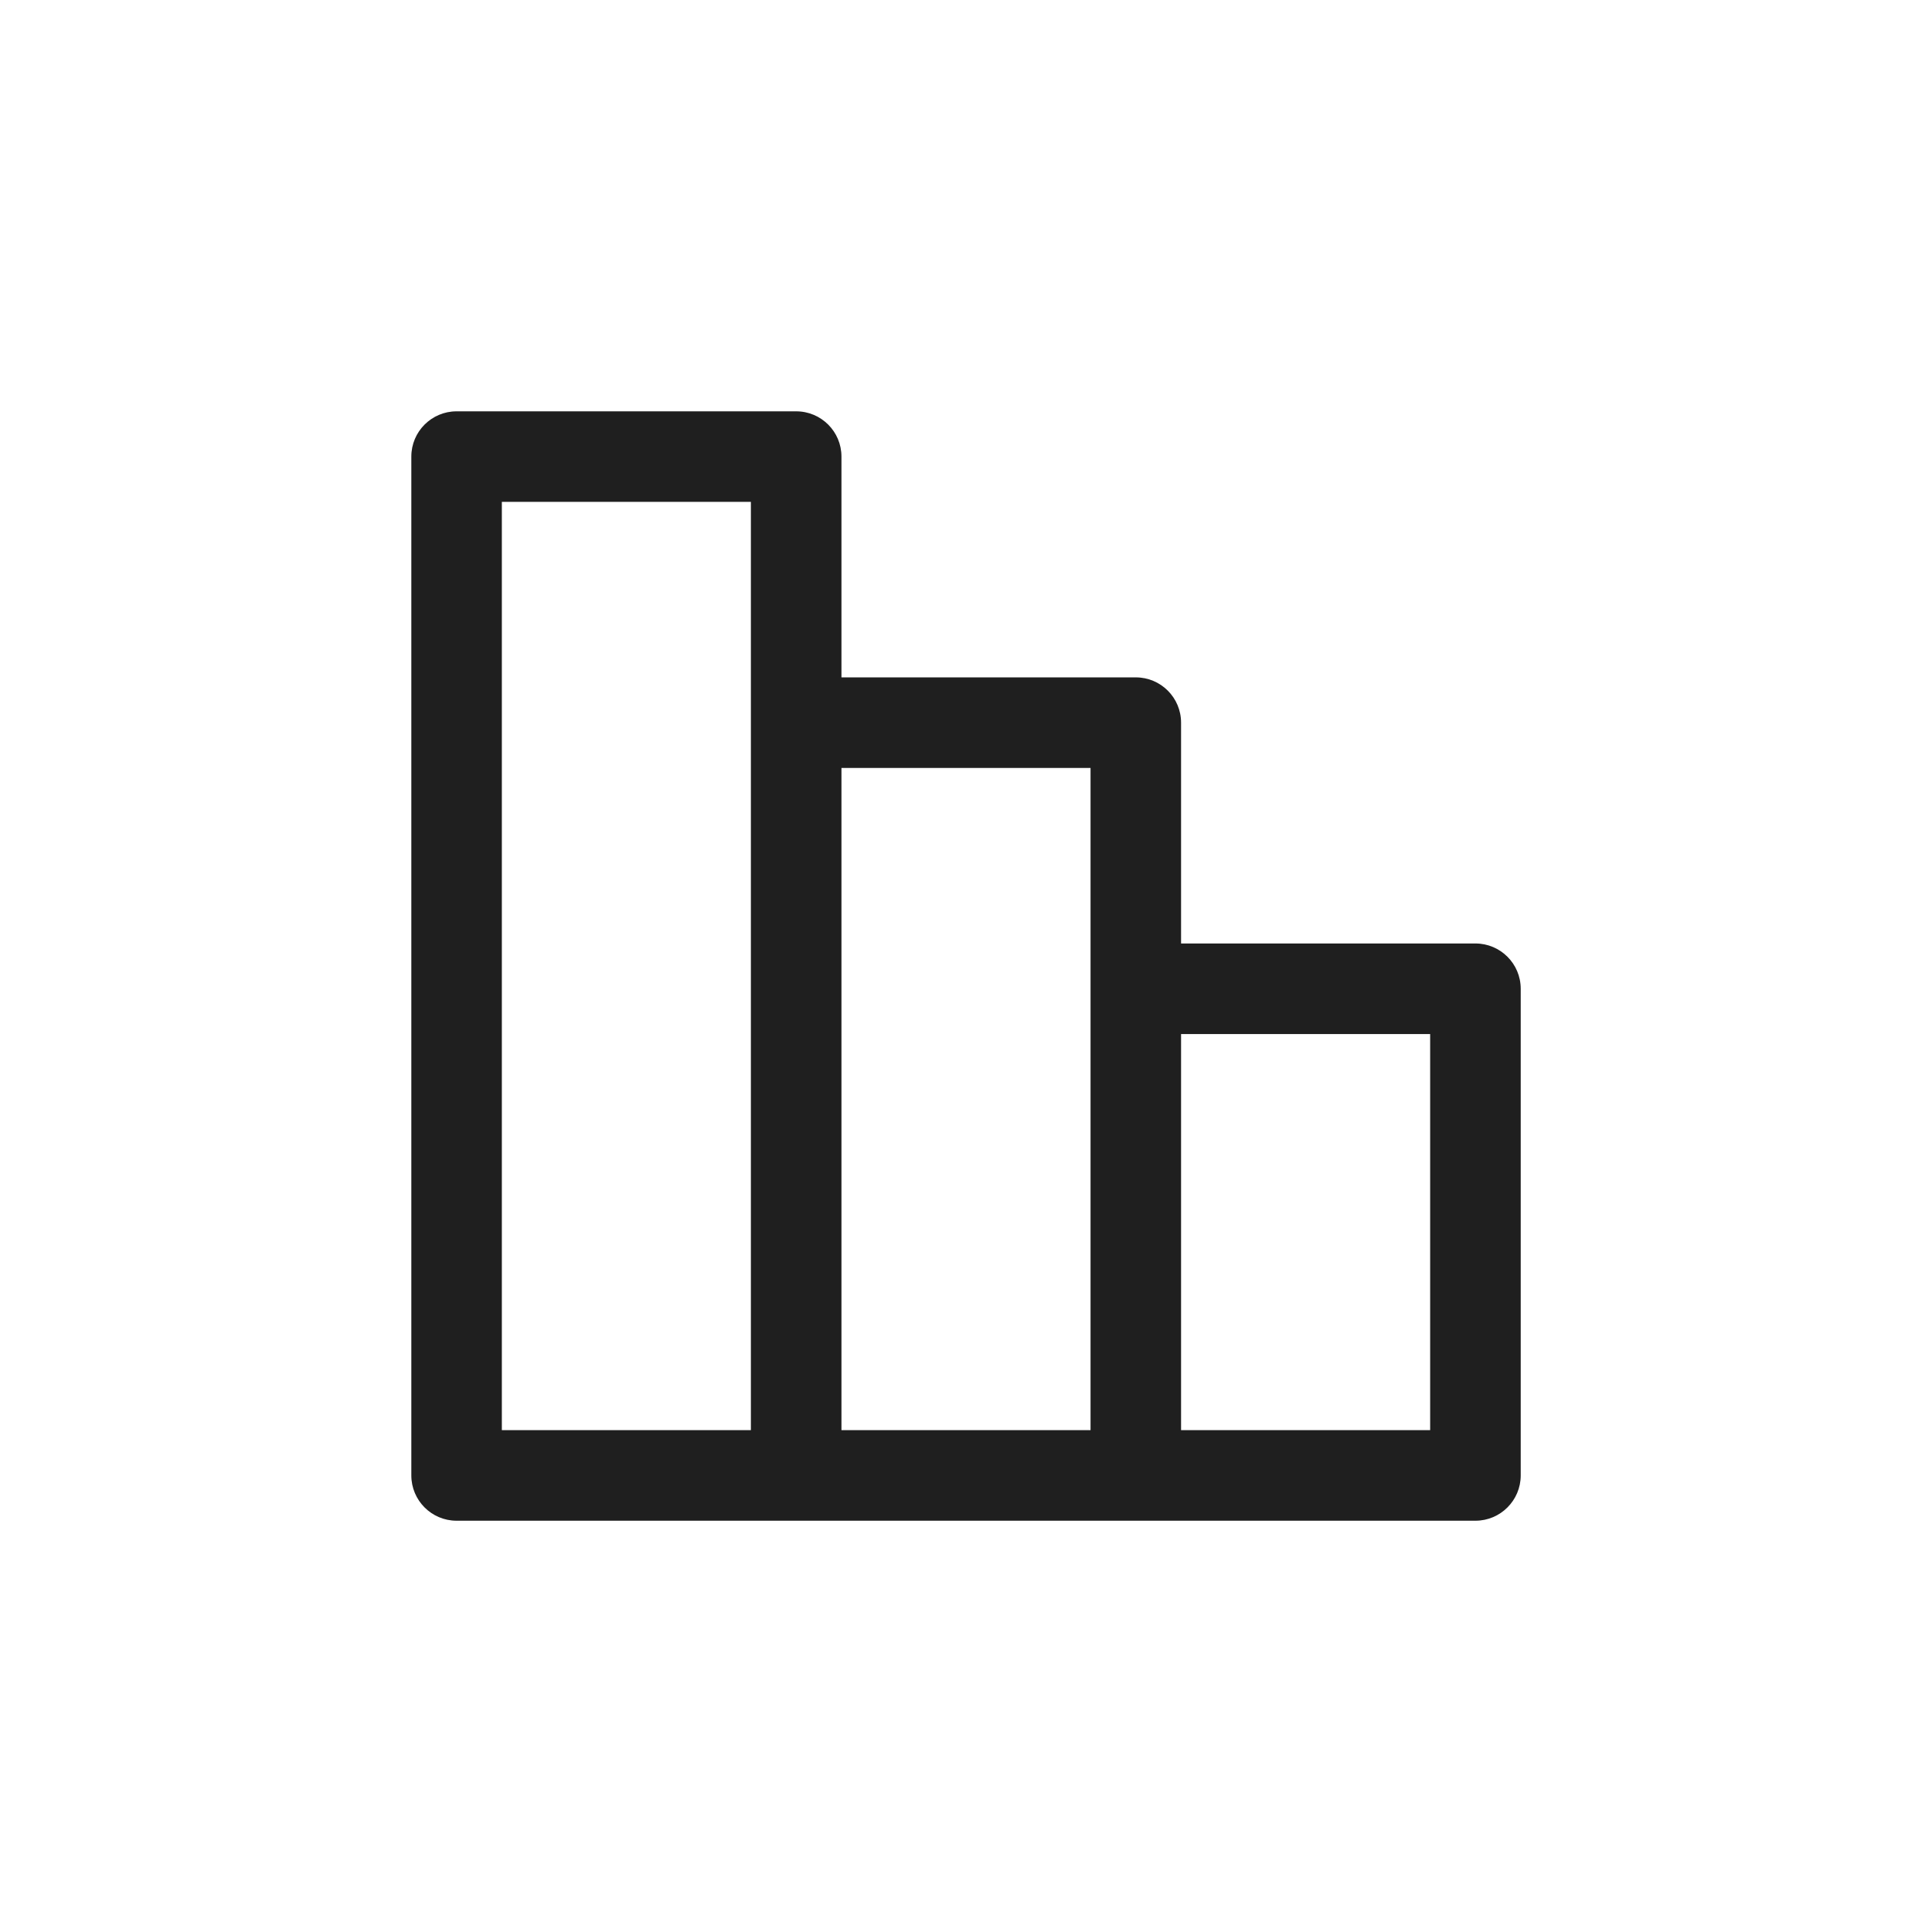 <svg xmlns="http://www.w3.org/2000/svg" width="41" height="41" viewBox="0 0 41 41" fill="none"><g clip-path="url(#clip0_554_1645)"><path fill-rule="evenodd" clip-rule="evenodd" d="M32.272 20.983C32.272 20.452 31.841 20.022 31.311 20.022H25.064V15.336C25.064 14.805 24.634 14.375 24.104 14.375H17.857V9.689C17.857 9.159 17.427 8.729 16.896 8.729H9.689C9.159 8.729 8.729 9.159 8.729 9.689V31.311C8.729 31.841 9.159 32.272 9.689 32.272H31.311C31.841 32.272 32.272 31.841 32.272 31.311V20.983ZM23.143 16.297H17.857V30.35H23.143V16.297ZM15.935 30.35H10.65V10.65H15.935V30.35ZM30.35 30.35H25.064V21.944H30.35V30.35Z" fill="#1F1F1F"></path></g><defs><clipPath id="clip0_554_1645"><rect width="41" height="41" fill="white"></rect></clipPath></defs></svg>